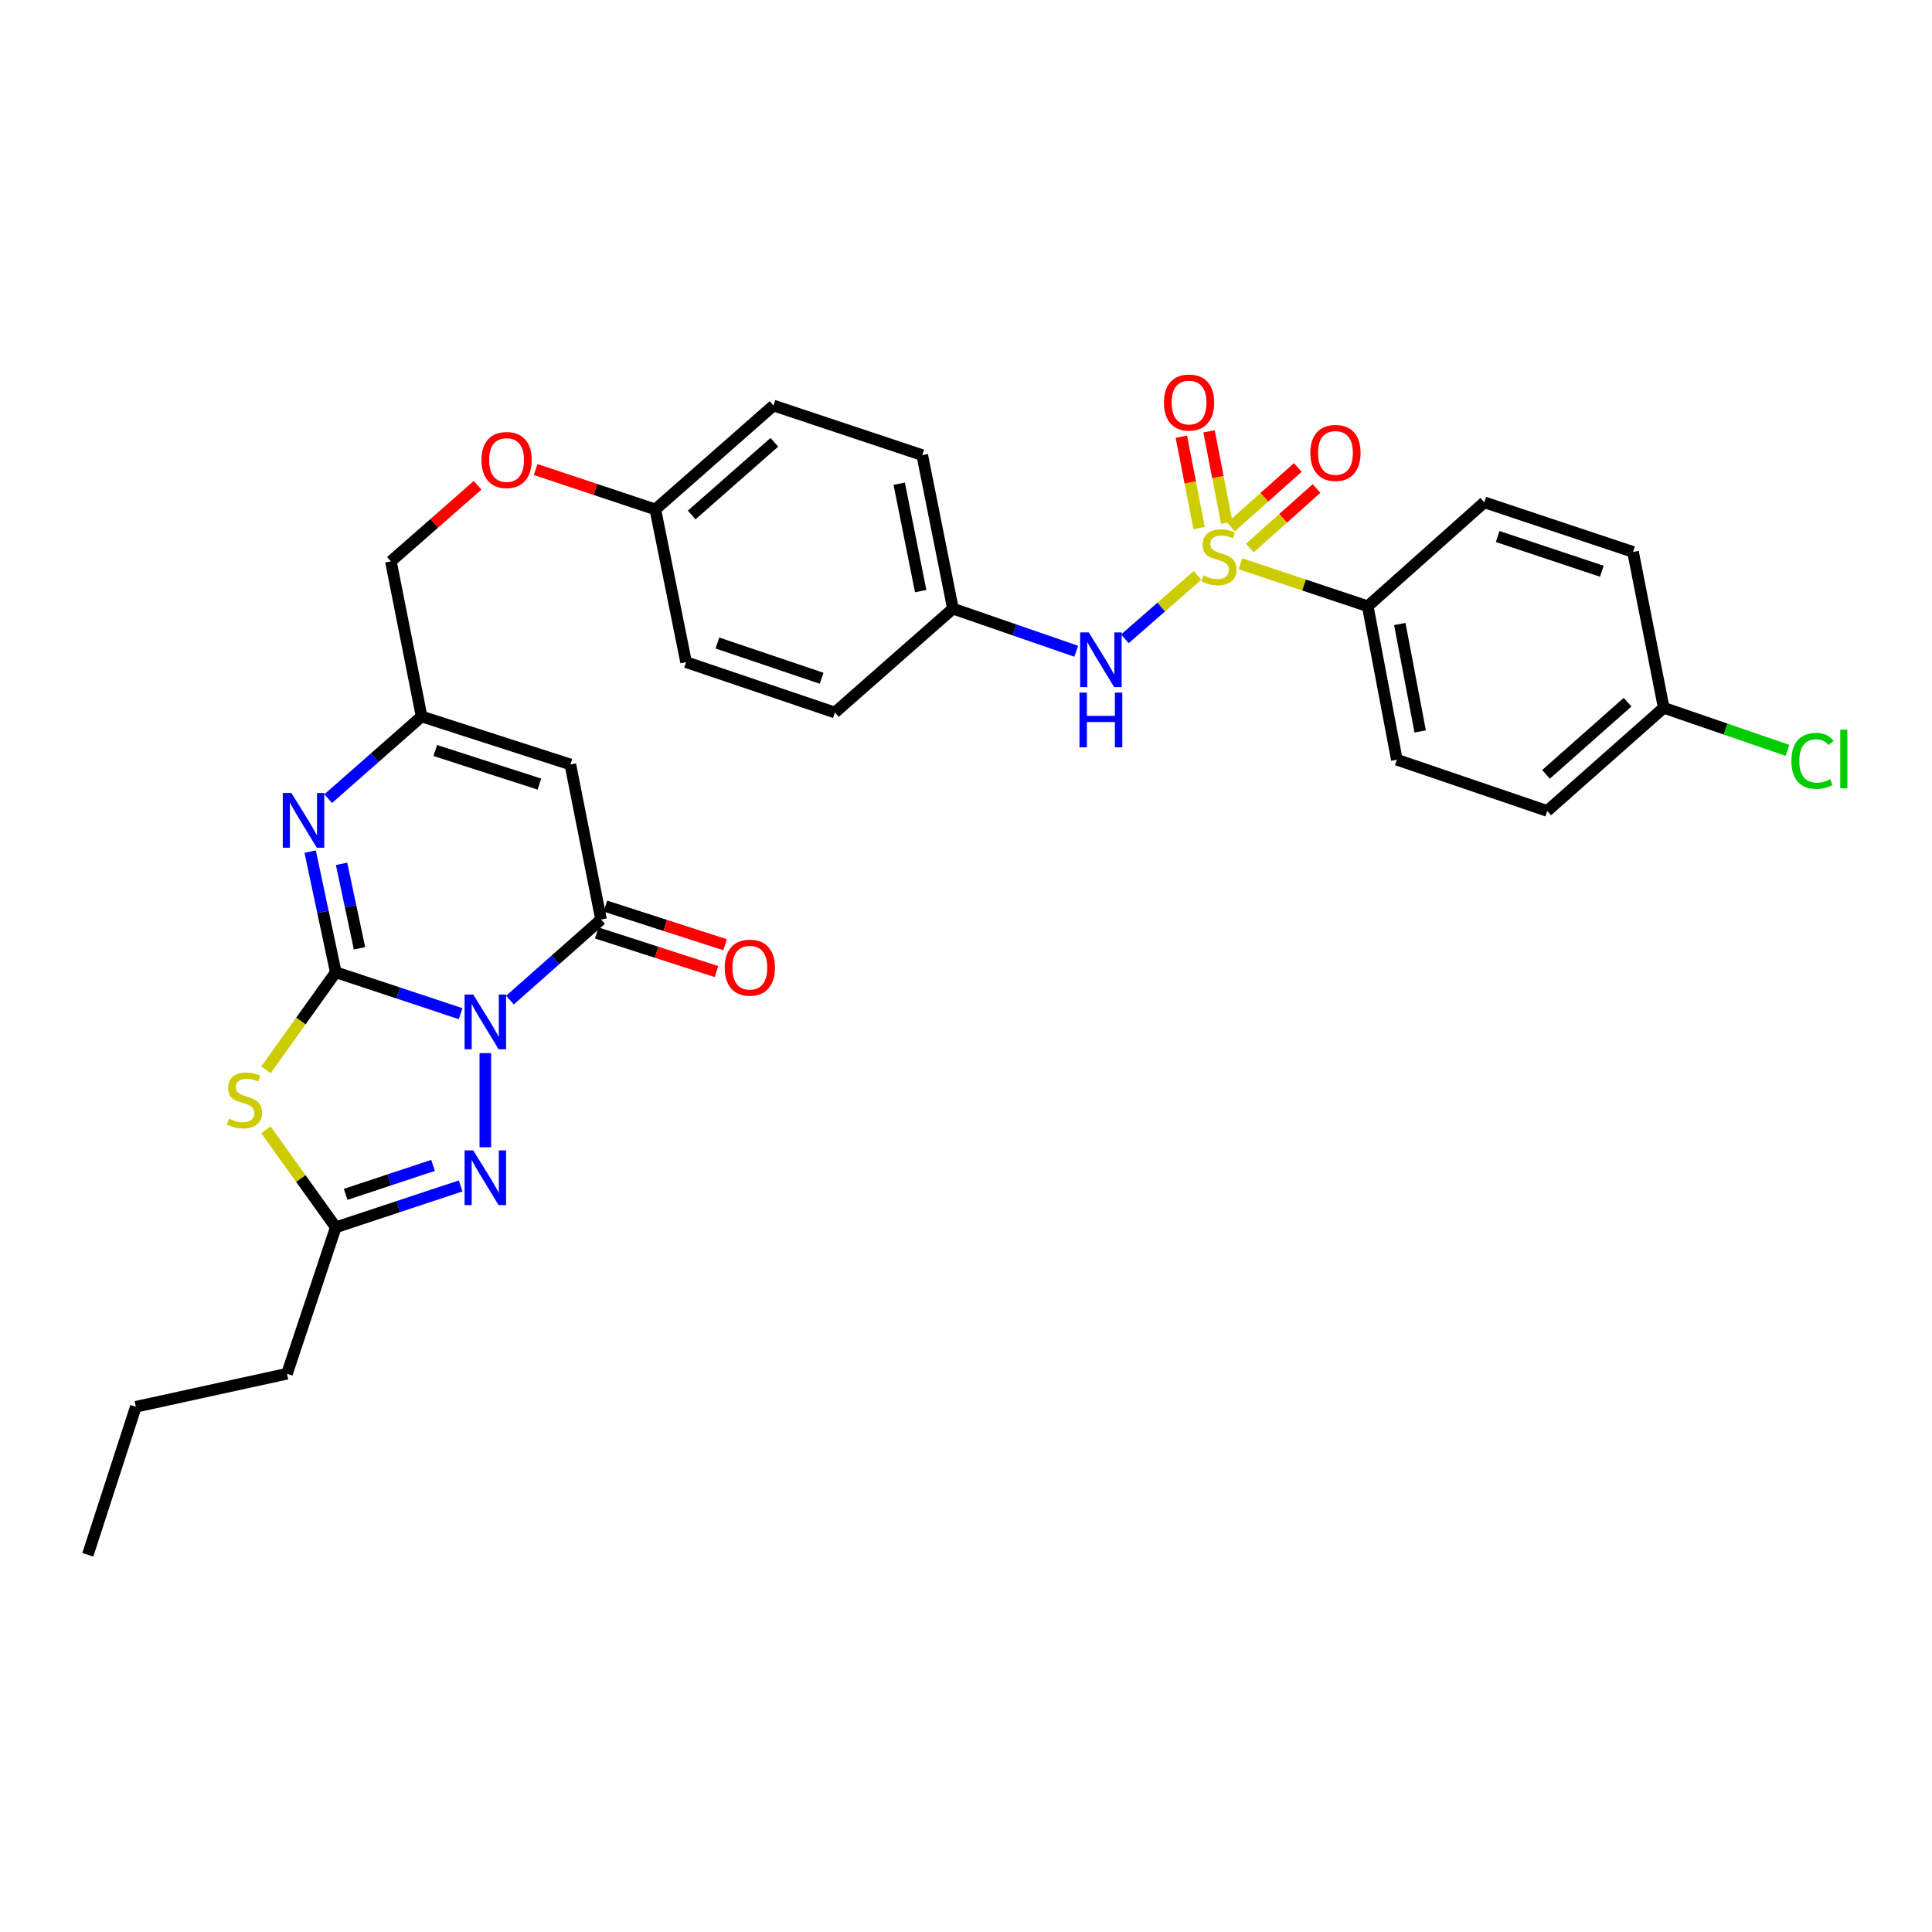 <?xml version='1.0' encoding='iso-8859-1'?>
<svg version='1.1' baseProfile='full'
              xmlns='http://www.w3.org/2000/svg'
                      xmlns:rdkit='http://www.rdkit.org/xml'
                      xmlns:xlink='http://www.w3.org/1999/xlink'
                  xml:space='preserve'
width='1000px' height='1000px' viewBox='0 0 1000 1000'>
<!-- END OF HEADER -->
<rect style='opacity:1.0;fill:#FFFFFF;stroke:none' width='1000' height='1000' x='0' y='0'> </rect>
<path class='bond-0' d='M 238.426,524.683 L 206.111,513.962' style='fill:none;fill-rule:evenodd;stroke:#0000FF;stroke-width:6px;stroke-linecap:butt;stroke-linejoin:miter;stroke-opacity:1' />
<path class='bond-0' d='M 206.111,513.962 L 173.796,503.241' style='fill:none;fill-rule:evenodd;stroke:#000000;stroke-width:6px;stroke-linecap:butt;stroke-linejoin:miter;stroke-opacity:1' />
<path class='bond-3' d='M 263.944,517.655 L 287.523,496.801' style='fill:none;fill-rule:evenodd;stroke:#0000FF;stroke-width:6px;stroke-linecap:butt;stroke-linejoin:miter;stroke-opacity:1' />
<path class='bond-3' d='M 287.523,496.801 L 311.101,475.947' style='fill:none;fill-rule:evenodd;stroke:#000000;stroke-width:6px;stroke-linecap:butt;stroke-linejoin:miter;stroke-opacity:1' />
<path class='bond-4' d='M 251.205,545.099 L 251.205,593.825' style='fill:none;fill-rule:evenodd;stroke:#0000FF;stroke-width:6px;stroke-linecap:butt;stroke-linejoin:miter;stroke-opacity:1' />
<path class='bond-2' d='M 173.796,503.241 L 155.72,528.493' style='fill:none;fill-rule:evenodd;stroke:#000000;stroke-width:6px;stroke-linecap:butt;stroke-linejoin:miter;stroke-opacity:1' />
<path class='bond-2' d='M 155.72,528.493 L 137.644,553.744' style='fill:none;fill-rule:evenodd;stroke:#CCCC00;stroke-width:6px;stroke-linecap:butt;stroke-linejoin:miter;stroke-opacity:1' />
<path class='bond-5' d='M 173.796,503.241 L 167.166,472.014' style='fill:none;fill-rule:evenodd;stroke:#000000;stroke-width:6px;stroke-linecap:butt;stroke-linejoin:miter;stroke-opacity:1' />
<path class='bond-5' d='M 167.166,472.014 L 160.536,440.786' style='fill:none;fill-rule:evenodd;stroke:#0000FF;stroke-width:6px;stroke-linecap:butt;stroke-linejoin:miter;stroke-opacity:1' />
<path class='bond-5' d='M 186.076,490.843 L 181.435,468.984' style='fill:none;fill-rule:evenodd;stroke:#000000;stroke-width:6px;stroke-linecap:butt;stroke-linejoin:miter;stroke-opacity:1' />
<path class='bond-5' d='M 181.435,468.984 L 176.794,447.125' style='fill:none;fill-rule:evenodd;stroke:#0000FF;stroke-width:6px;stroke-linecap:butt;stroke-linejoin:miter;stroke-opacity:1' />
<path class='bond-1' d='M 619.838,297.815 L 601.029,314.241' style='fill:none;fill-rule:evenodd;stroke:#CCCC00;stroke-width:6px;stroke-linecap:butt;stroke-linejoin:miter;stroke-opacity:1' />
<path class='bond-1' d='M 601.029,314.241 L 582.219,330.666' style='fill:none;fill-rule:evenodd;stroke:#0000FF;stroke-width:6px;stroke-linecap:butt;stroke-linejoin:miter;stroke-opacity:1' />
<path class='bond-10' d='M 642.056,291.82 L 674.999,302.808' style='fill:none;fill-rule:evenodd;stroke:#CCCC00;stroke-width:6px;stroke-linecap:butt;stroke-linejoin:miter;stroke-opacity:1' />
<path class='bond-10' d='M 674.999,302.808 L 707.942,313.796' style='fill:none;fill-rule:evenodd;stroke:#000000;stroke-width:6px;stroke-linecap:butt;stroke-linejoin:miter;stroke-opacity:1' />
<path class='bond-11' d='M 646.901,283.657 L 664.17,268.255' style='fill:none;fill-rule:evenodd;stroke:#CCCC00;stroke-width:6px;stroke-linecap:butt;stroke-linejoin:miter;stroke-opacity:1' />
<path class='bond-11' d='M 664.17,268.255 L 681.439,252.852' style='fill:none;fill-rule:evenodd;stroke:#FF0000;stroke-width:6px;stroke-linecap:butt;stroke-linejoin:miter;stroke-opacity:1' />
<path class='bond-11' d='M 637.192,272.771 L 654.461,257.369' style='fill:none;fill-rule:evenodd;stroke:#CCCC00;stroke-width:6px;stroke-linecap:butt;stroke-linejoin:miter;stroke-opacity:1' />
<path class='bond-11' d='M 654.461,257.369 L 671.73,241.966' style='fill:none;fill-rule:evenodd;stroke:#FF0000;stroke-width:6px;stroke-linecap:butt;stroke-linejoin:miter;stroke-opacity:1' />
<path class='bond-12' d='M 634.972,270.571 L 630.382,246.915' style='fill:none;fill-rule:evenodd;stroke:#CCCC00;stroke-width:6px;stroke-linecap:butt;stroke-linejoin:miter;stroke-opacity:1' />
<path class='bond-12' d='M 630.382,246.915 L 625.791,223.259' style='fill:none;fill-rule:evenodd;stroke:#FF0000;stroke-width:6px;stroke-linecap:butt;stroke-linejoin:miter;stroke-opacity:1' />
<path class='bond-12' d='M 620.652,273.35 L 616.062,249.694' style='fill:none;fill-rule:evenodd;stroke:#CCCC00;stroke-width:6px;stroke-linecap:butt;stroke-linejoin:miter;stroke-opacity:1' />
<path class='bond-12' d='M 616.062,249.694 L 611.471,226.038' style='fill:none;fill-rule:evenodd;stroke:#FF0000;stroke-width:6px;stroke-linecap:butt;stroke-linejoin:miter;stroke-opacity:1' />
<path class='bond-31' d='M 137.644,584.777 L 155.72,610.02' style='fill:none;fill-rule:evenodd;stroke:#CCCC00;stroke-width:6px;stroke-linecap:butt;stroke-linejoin:miter;stroke-opacity:1' />
<path class='bond-31' d='M 155.72,610.02 L 173.796,635.262' style='fill:none;fill-rule:evenodd;stroke:#000000;stroke-width:6px;stroke-linecap:butt;stroke-linejoin:miter;stroke-opacity:1' />
<path class='bond-6' d='M 311.101,475.947 L 295.218,395.686' style='fill:none;fill-rule:evenodd;stroke:#000000;stroke-width:6px;stroke-linecap:butt;stroke-linejoin:miter;stroke-opacity:1' />
<path class='bond-13' d='M 308.862,482.889 L 339.857,492.885' style='fill:none;fill-rule:evenodd;stroke:#000000;stroke-width:6px;stroke-linecap:butt;stroke-linejoin:miter;stroke-opacity:1' />
<path class='bond-13' d='M 339.857,492.885 L 370.851,502.882' style='fill:none;fill-rule:evenodd;stroke:#FF0000;stroke-width:6px;stroke-linecap:butt;stroke-linejoin:miter;stroke-opacity:1' />
<path class='bond-13' d='M 313.34,469.006 L 344.334,479.002' style='fill:none;fill-rule:evenodd;stroke:#000000;stroke-width:6px;stroke-linecap:butt;stroke-linejoin:miter;stroke-opacity:1' />
<path class='bond-13' d='M 344.334,479.002 L 375.329,488.999' style='fill:none;fill-rule:evenodd;stroke:#FF0000;stroke-width:6px;stroke-linecap:butt;stroke-linejoin:miter;stroke-opacity:1' />
<path class='bond-7' d='M 238.426,613.834 L 206.111,624.548' style='fill:none;fill-rule:evenodd;stroke:#0000FF;stroke-width:6px;stroke-linecap:butt;stroke-linejoin:miter;stroke-opacity:1' />
<path class='bond-7' d='M 206.111,624.548 L 173.796,635.262' style='fill:none;fill-rule:evenodd;stroke:#000000;stroke-width:6px;stroke-linecap:butt;stroke-linejoin:miter;stroke-opacity:1' />
<path class='bond-7' d='M 224.141,603.202 L 201.521,610.702' style='fill:none;fill-rule:evenodd;stroke:#0000FF;stroke-width:6px;stroke-linecap:butt;stroke-linejoin:miter;stroke-opacity:1' />
<path class='bond-7' d='M 201.521,610.702 L 178.9,618.202' style='fill:none;fill-rule:evenodd;stroke:#000000;stroke-width:6px;stroke-linecap:butt;stroke-linejoin:miter;stroke-opacity:1' />
<path class='bond-32' d='M 169.877,413.378 L 194.05,392.113' style='fill:none;fill-rule:evenodd;stroke:#0000FF;stroke-width:6px;stroke-linecap:butt;stroke-linejoin:miter;stroke-opacity:1' />
<path class='bond-32' d='M 194.05,392.113 L 218.222,370.847' style='fill:none;fill-rule:evenodd;stroke:#000000;stroke-width:6px;stroke-linecap:butt;stroke-linejoin:miter;stroke-opacity:1' />
<path class='bond-8' d='M 295.218,395.686 L 218.222,370.847' style='fill:none;fill-rule:evenodd;stroke:#000000;stroke-width:6px;stroke-linecap:butt;stroke-linejoin:miter;stroke-opacity:1' />
<path class='bond-8' d='M 279.19,405.843 L 225.293,388.456' style='fill:none;fill-rule:evenodd;stroke:#000000;stroke-width:6px;stroke-linecap:butt;stroke-linejoin:miter;stroke-opacity:1' />
<path class='bond-28' d='M 173.796,635.262 L 148.545,711.042' style='fill:none;fill-rule:evenodd;stroke:#000000;stroke-width:6px;stroke-linecap:butt;stroke-linejoin:miter;stroke-opacity:1' />
<path class='bond-17' d='M 218.222,370.847 L 202.322,290.57' style='fill:none;fill-rule:evenodd;stroke:#000000;stroke-width:6px;stroke-linecap:butt;stroke-linejoin:miter;stroke-opacity:1' />
<path class='bond-9' d='M 557.053,337.083 L 525.145,326.055' style='fill:none;fill-rule:evenodd;stroke:#0000FF;stroke-width:6px;stroke-linecap:butt;stroke-linejoin:miter;stroke-opacity:1' />
<path class='bond-9' d='M 525.145,326.055 L 493.237,315.027' style='fill:none;fill-rule:evenodd;stroke:#000000;stroke-width:6px;stroke-linecap:butt;stroke-linejoin:miter;stroke-opacity:1' />
<path class='bond-14' d='M 707.942,313.796 L 723.008,393.23' style='fill:none;fill-rule:evenodd;stroke:#000000;stroke-width:6px;stroke-linecap:butt;stroke-linejoin:miter;stroke-opacity:1' />
<path class='bond-14' d='M 724.534,322.993 L 735.079,378.597' style='fill:none;fill-rule:evenodd;stroke:#000000;stroke-width:6px;stroke-linecap:butt;stroke-linejoin:miter;stroke-opacity:1' />
<path class='bond-15' d='M 707.942,313.796 L 768.26,260.01' style='fill:none;fill-rule:evenodd;stroke:#000000;stroke-width:6px;stroke-linecap:butt;stroke-linejoin:miter;stroke-opacity:1' />
<path class='bond-22' d='M 723.008,393.23 L 800.838,419.738' style='fill:none;fill-rule:evenodd;stroke:#000000;stroke-width:6px;stroke-linecap:butt;stroke-linejoin:miter;stroke-opacity:1' />
<path class='bond-21' d='M 768.26,260.01 L 845.255,285.675' style='fill:none;fill-rule:evenodd;stroke:#000000;stroke-width:6px;stroke-linecap:butt;stroke-linejoin:miter;stroke-opacity:1' />
<path class='bond-21' d='M 775.196,277.698 L 829.093,295.664' style='fill:none;fill-rule:evenodd;stroke:#000000;stroke-width:6px;stroke-linecap:butt;stroke-linejoin:miter;stroke-opacity:1' />
<path class='bond-16' d='M 493.237,315.027 L 477.353,235.577' style='fill:none;fill-rule:evenodd;stroke:#000000;stroke-width:6px;stroke-linecap:butt;stroke-linejoin:miter;stroke-opacity:1' />
<path class='bond-16' d='M 476.55,305.969 L 465.432,250.354' style='fill:none;fill-rule:evenodd;stroke:#000000;stroke-width:6px;stroke-linecap:butt;stroke-linejoin:miter;stroke-opacity:1' />
<path class='bond-33' d='M 493.237,315.027 L 432.133,368.797' style='fill:none;fill-rule:evenodd;stroke:#000000;stroke-width:6px;stroke-linecap:butt;stroke-linejoin:miter;stroke-opacity:1' />
<path class='bond-18' d='M 202.322,290.57 L 224.77,270.871' style='fill:none;fill-rule:evenodd;stroke:#000000;stroke-width:6px;stroke-linecap:butt;stroke-linejoin:miter;stroke-opacity:1' />
<path class='bond-18' d='M 224.77,270.871 L 247.218,251.172' style='fill:none;fill-rule:evenodd;stroke:#FF0000;stroke-width:6px;stroke-linecap:butt;stroke-linejoin:miter;stroke-opacity:1' />
<path class='bond-19' d='M 277.239,243.025 L 308.222,253.353' style='fill:none;fill-rule:evenodd;stroke:#FF0000;stroke-width:6px;stroke-linecap:butt;stroke-linejoin:miter;stroke-opacity:1' />
<path class='bond-19' d='M 308.222,253.353 L 339.206,263.681' style='fill:none;fill-rule:evenodd;stroke:#000000;stroke-width:6px;stroke-linecap:butt;stroke-linejoin:miter;stroke-opacity:1' />
<path class='bond-26' d='M 339.206,263.681 L 355.106,342.727' style='fill:none;fill-rule:evenodd;stroke:#000000;stroke-width:6px;stroke-linecap:butt;stroke-linejoin:miter;stroke-opacity:1' />
<path class='bond-27' d='M 339.206,263.681 L 400.342,209.911' style='fill:none;fill-rule:evenodd;stroke:#000000;stroke-width:6px;stroke-linecap:butt;stroke-linejoin:miter;stroke-opacity:1' />
<path class='bond-27' d='M 358.01,266.569 L 400.805,228.93' style='fill:none;fill-rule:evenodd;stroke:#000000;stroke-width:6px;stroke-linecap:butt;stroke-linejoin:miter;stroke-opacity:1' />
<path class='bond-20' d='M 861.139,366.358 L 845.255,285.675' style='fill:none;fill-rule:evenodd;stroke:#000000;stroke-width:6px;stroke-linecap:butt;stroke-linejoin:miter;stroke-opacity:1' />
<path class='bond-23' d='M 861.139,366.358 L 893.167,377.372' style='fill:none;fill-rule:evenodd;stroke:#000000;stroke-width:6px;stroke-linecap:butt;stroke-linejoin:miter;stroke-opacity:1' />
<path class='bond-23' d='M 893.167,377.372 L 925.195,388.386' style='fill:none;fill-rule:evenodd;stroke:#00CC00;stroke-width:6px;stroke-linecap:butt;stroke-linejoin:miter;stroke-opacity:1' />
<path class='bond-34' d='M 861.139,366.358 L 800.838,419.738' style='fill:none;fill-rule:evenodd;stroke:#000000;stroke-width:6px;stroke-linecap:butt;stroke-linejoin:miter;stroke-opacity:1' />
<path class='bond-34' d='M 842.425,363.442 L 800.214,400.809' style='fill:none;fill-rule:evenodd;stroke:#000000;stroke-width:6px;stroke-linecap:butt;stroke-linejoin:miter;stroke-opacity:1' />
<path class='bond-24' d='M 432.133,368.797 L 355.106,342.727' style='fill:none;fill-rule:evenodd;stroke:#000000;stroke-width:6px;stroke-linecap:butt;stroke-linejoin:miter;stroke-opacity:1' />
<path class='bond-24' d='M 425.256,351.069 L 371.336,332.82' style='fill:none;fill-rule:evenodd;stroke:#000000;stroke-width:6px;stroke-linecap:butt;stroke-linejoin:miter;stroke-opacity:1' />
<path class='bond-25' d='M 477.353,235.577 L 400.342,209.911' style='fill:none;fill-rule:evenodd;stroke:#000000;stroke-width:6px;stroke-linecap:butt;stroke-linejoin:miter;stroke-opacity:1' />
<path class='bond-29' d='M 148.545,711.042 L 70.309,728.149' style='fill:none;fill-rule:evenodd;stroke:#000000;stroke-width:6px;stroke-linecap:butt;stroke-linejoin:miter;stroke-opacity:1' />
<path class='bond-30' d='M 70.309,728.149 L 45.455,804.748' style='fill:none;fill-rule:evenodd;stroke:#000000;stroke-width:6px;stroke-linecap:butt;stroke-linejoin:miter;stroke-opacity:1' />
<path  class='atom-0' d='M 244.945 514.762
L 254.225 529.762
Q 255.145 531.242, 256.625 533.922
Q 258.105 536.602, 258.185 536.762
L 258.185 514.762
L 261.945 514.762
L 261.945 543.082
L 258.065 543.082
L 248.105 526.682
Q 246.945 524.762, 245.705 522.562
Q 244.505 520.362, 244.145 519.682
L 244.145 543.082
L 240.465 543.082
L 240.465 514.762
L 244.945 514.762
' fill='#0000FF'/>
<path  class='atom-2' d='M 622.947 297.834
Q 623.267 297.954, 624.587 298.514
Q 625.907 299.074, 627.347 299.434
Q 628.827 299.754, 630.267 299.754
Q 632.947 299.754, 634.507 298.474
Q 636.067 297.154, 636.067 294.874
Q 636.067 293.314, 635.267 292.354
Q 634.507 291.394, 633.307 290.874
Q 632.107 290.354, 630.107 289.754
Q 627.587 288.994, 626.067 288.274
Q 624.587 287.554, 623.507 286.034
Q 622.467 284.514, 622.467 281.954
Q 622.467 278.394, 624.867 276.194
Q 627.307 273.994, 632.107 273.994
Q 635.387 273.994, 639.107 275.554
L 638.187 278.634
Q 634.787 277.234, 632.227 277.234
Q 629.467 277.234, 627.947 278.394
Q 626.427 279.514, 626.467 281.474
Q 626.467 282.994, 627.227 283.914
Q 628.027 284.834, 629.147 285.354
Q 630.307 285.874, 632.227 286.474
Q 634.787 287.274, 636.307 288.074
Q 637.827 288.874, 638.907 290.514
Q 640.027 292.114, 640.027 294.874
Q 640.027 298.794, 637.387 300.914
Q 634.787 302.994, 630.427 302.994
Q 627.907 302.994, 625.987 302.434
Q 624.107 301.914, 621.867 300.994
L 622.947 297.834
' fill='#CCCC00'/>
<path  class='atom-3' d='M 118.534 578.984
Q 118.854 579.104, 120.174 579.664
Q 121.494 580.224, 122.934 580.584
Q 124.414 580.904, 125.854 580.904
Q 128.534 580.904, 130.094 579.624
Q 131.654 578.304, 131.654 576.024
Q 131.654 574.464, 130.854 573.504
Q 130.094 572.544, 128.894 572.024
Q 127.694 571.504, 125.694 570.904
Q 123.174 570.144, 121.654 569.424
Q 120.174 568.704, 119.094 567.184
Q 118.054 565.664, 118.054 563.104
Q 118.054 559.544, 120.454 557.344
Q 122.894 555.144, 127.694 555.144
Q 130.974 555.144, 134.694 556.704
L 133.774 559.784
Q 130.374 558.384, 127.814 558.384
Q 125.054 558.384, 123.534 559.544
Q 122.014 560.664, 122.054 562.624
Q 122.054 564.144, 122.814 565.064
Q 123.614 565.984, 124.734 566.504
Q 125.894 567.024, 127.814 567.624
Q 130.374 568.424, 131.894 569.224
Q 133.414 570.024, 134.494 571.664
Q 135.614 573.264, 135.614 576.024
Q 135.614 579.944, 132.974 582.064
Q 130.374 584.144, 126.014 584.144
Q 123.494 584.144, 121.574 583.584
Q 119.694 583.064, 117.454 582.144
L 118.534 578.984
' fill='#CCCC00'/>
<path  class='atom-5' d='M 244.945 595.437
L 254.225 610.437
Q 255.145 611.917, 256.625 614.597
Q 258.105 617.277, 258.185 617.437
L 258.185 595.437
L 261.945 595.437
L 261.945 623.757
L 258.065 623.757
L 248.105 607.357
Q 246.945 605.437, 245.705 603.237
Q 244.505 601.037, 244.145 600.357
L 244.145 623.757
L 240.465 623.757
L 240.465 595.437
L 244.945 595.437
' fill='#0000FF'/>
<path  class='atom-6' d='M 150.842 410.457
L 160.122 425.457
Q 161.042 426.937, 162.522 429.617
Q 164.002 432.297, 164.082 432.457
L 164.082 410.457
L 167.842 410.457
L 167.842 438.777
L 163.962 438.777
L 154.002 422.377
Q 152.842 420.457, 151.602 418.257
Q 150.402 416.057, 150.042 415.377
L 150.042 438.777
L 146.362 438.777
L 146.362 410.457
L 150.842 410.457
' fill='#0000FF'/>
<path  class='atom-10' d='M 563.559 327.335
L 572.839 342.335
Q 573.759 343.815, 575.239 346.495
Q 576.719 349.175, 576.799 349.335
L 576.799 327.335
L 580.559 327.335
L 580.559 355.655
L 576.679 355.655
L 566.719 339.255
Q 565.559 337.335, 564.319 335.135
Q 563.119 332.935, 562.759 332.255
L 562.759 355.655
L 559.079 355.655
L 559.079 327.335
L 563.559 327.335
' fill='#0000FF'/>
<path  class='atom-10' d='M 558.739 358.487
L 562.579 358.487
L 562.579 370.527
L 577.059 370.527
L 577.059 358.487
L 580.899 358.487
L 580.899 386.807
L 577.059 386.807
L 577.059 373.727
L 562.579 373.727
L 562.579 386.807
L 558.739 386.807
L 558.739 358.487
' fill='#0000FF'/>
<path  class='atom-12' d='M 678.232 234.425
Q 678.232 227.625, 681.592 223.825
Q 684.952 220.025, 691.232 220.025
Q 697.512 220.025, 700.872 223.825
Q 704.232 227.625, 704.232 234.425
Q 704.232 241.305, 700.832 245.225
Q 697.432 249.105, 691.232 249.105
Q 684.992 249.105, 681.592 245.225
Q 678.232 241.345, 678.232 234.425
M 691.232 245.905
Q 695.552 245.905, 697.872 243.025
Q 700.232 240.105, 700.232 234.425
Q 700.232 228.865, 697.872 226.065
Q 695.552 223.225, 691.232 223.225
Q 686.912 223.225, 684.552 226.025
Q 682.232 228.825, 682.232 234.425
Q 682.232 240.145, 684.552 243.025
Q 686.912 245.905, 691.232 245.905
' fill='#FF0000'/>
<path  class='atom-13' d='M 602.452 208.346
Q 602.452 201.546, 605.812 197.746
Q 609.172 193.946, 615.452 193.946
Q 621.732 193.946, 625.092 197.746
Q 628.452 201.546, 628.452 208.346
Q 628.452 215.226, 625.052 219.146
Q 621.652 223.026, 615.452 223.026
Q 609.212 223.026, 605.812 219.146
Q 602.452 215.266, 602.452 208.346
M 615.452 219.826
Q 619.772 219.826, 622.092 216.946
Q 624.452 214.026, 624.452 208.346
Q 624.452 202.786, 622.092 199.986
Q 619.772 197.146, 615.452 197.146
Q 611.132 197.146, 608.772 199.946
Q 606.452 202.746, 606.452 208.346
Q 606.452 214.066, 608.772 216.946
Q 611.132 219.826, 615.452 219.826
' fill='#FF0000'/>
<path  class='atom-14' d='M 375.113 500.866
Q 375.113 494.066, 378.473 490.266
Q 381.833 486.466, 388.113 486.466
Q 394.393 486.466, 397.753 490.266
Q 401.113 494.066, 401.113 500.866
Q 401.113 507.746, 397.713 511.666
Q 394.313 515.546, 388.113 515.546
Q 381.873 515.546, 378.473 511.666
Q 375.113 507.786, 375.113 500.866
M 388.113 512.346
Q 392.433 512.346, 394.753 509.466
Q 397.113 506.546, 397.113 500.866
Q 397.113 495.306, 394.753 492.506
Q 392.433 489.666, 388.113 489.666
Q 383.793 489.666, 381.433 492.466
Q 379.113 495.266, 379.113 500.866
Q 379.113 506.586, 381.433 509.466
Q 383.793 512.346, 388.113 512.346
' fill='#FF0000'/>
<path  class='atom-19' d='M 249.21 238.096
Q 249.21 231.296, 252.57 227.496
Q 255.93 223.696, 262.21 223.696
Q 268.49 223.696, 271.85 227.496
Q 275.21 231.296, 275.21 238.096
Q 275.21 244.976, 271.81 248.896
Q 268.41 252.776, 262.21 252.776
Q 255.97 252.776, 252.57 248.896
Q 249.21 245.016, 249.21 238.096
M 262.21 249.576
Q 266.53 249.576, 268.85 246.696
Q 271.21 243.776, 271.21 238.096
Q 271.21 232.536, 268.85 229.736
Q 266.53 226.896, 262.21 226.896
Q 257.89 226.896, 255.53 229.696
Q 253.21 232.496, 253.21 238.096
Q 253.21 243.816, 255.53 246.696
Q 257.89 249.576, 262.21 249.576
' fill='#FF0000'/>
<path  class='atom-24' d='M 927.231 393.821
Q 927.231 386.781, 930.511 383.101
Q 933.831 379.381, 940.111 379.381
Q 945.951 379.381, 949.071 383.501
L 946.431 385.661
Q 944.151 382.661, 940.111 382.661
Q 935.831 382.661, 933.551 385.541
Q 931.311 388.381, 931.311 393.821
Q 931.311 399.421, 933.631 402.301
Q 935.991 405.181, 940.551 405.181
Q 943.671 405.181, 947.311 403.301
L 948.431 406.301
Q 946.951 407.261, 944.711 407.821
Q 942.471 408.381, 939.991 408.381
Q 933.831 408.381, 930.511 404.621
Q 927.231 400.861, 927.231 393.821
' fill='#00CC00'/>
<path  class='atom-24' d='M 952.511 377.661
L 956.191 377.661
L 956.191 408.021
L 952.511 408.021
L 952.511 377.661
' fill='#00CC00'/>
</svg>
